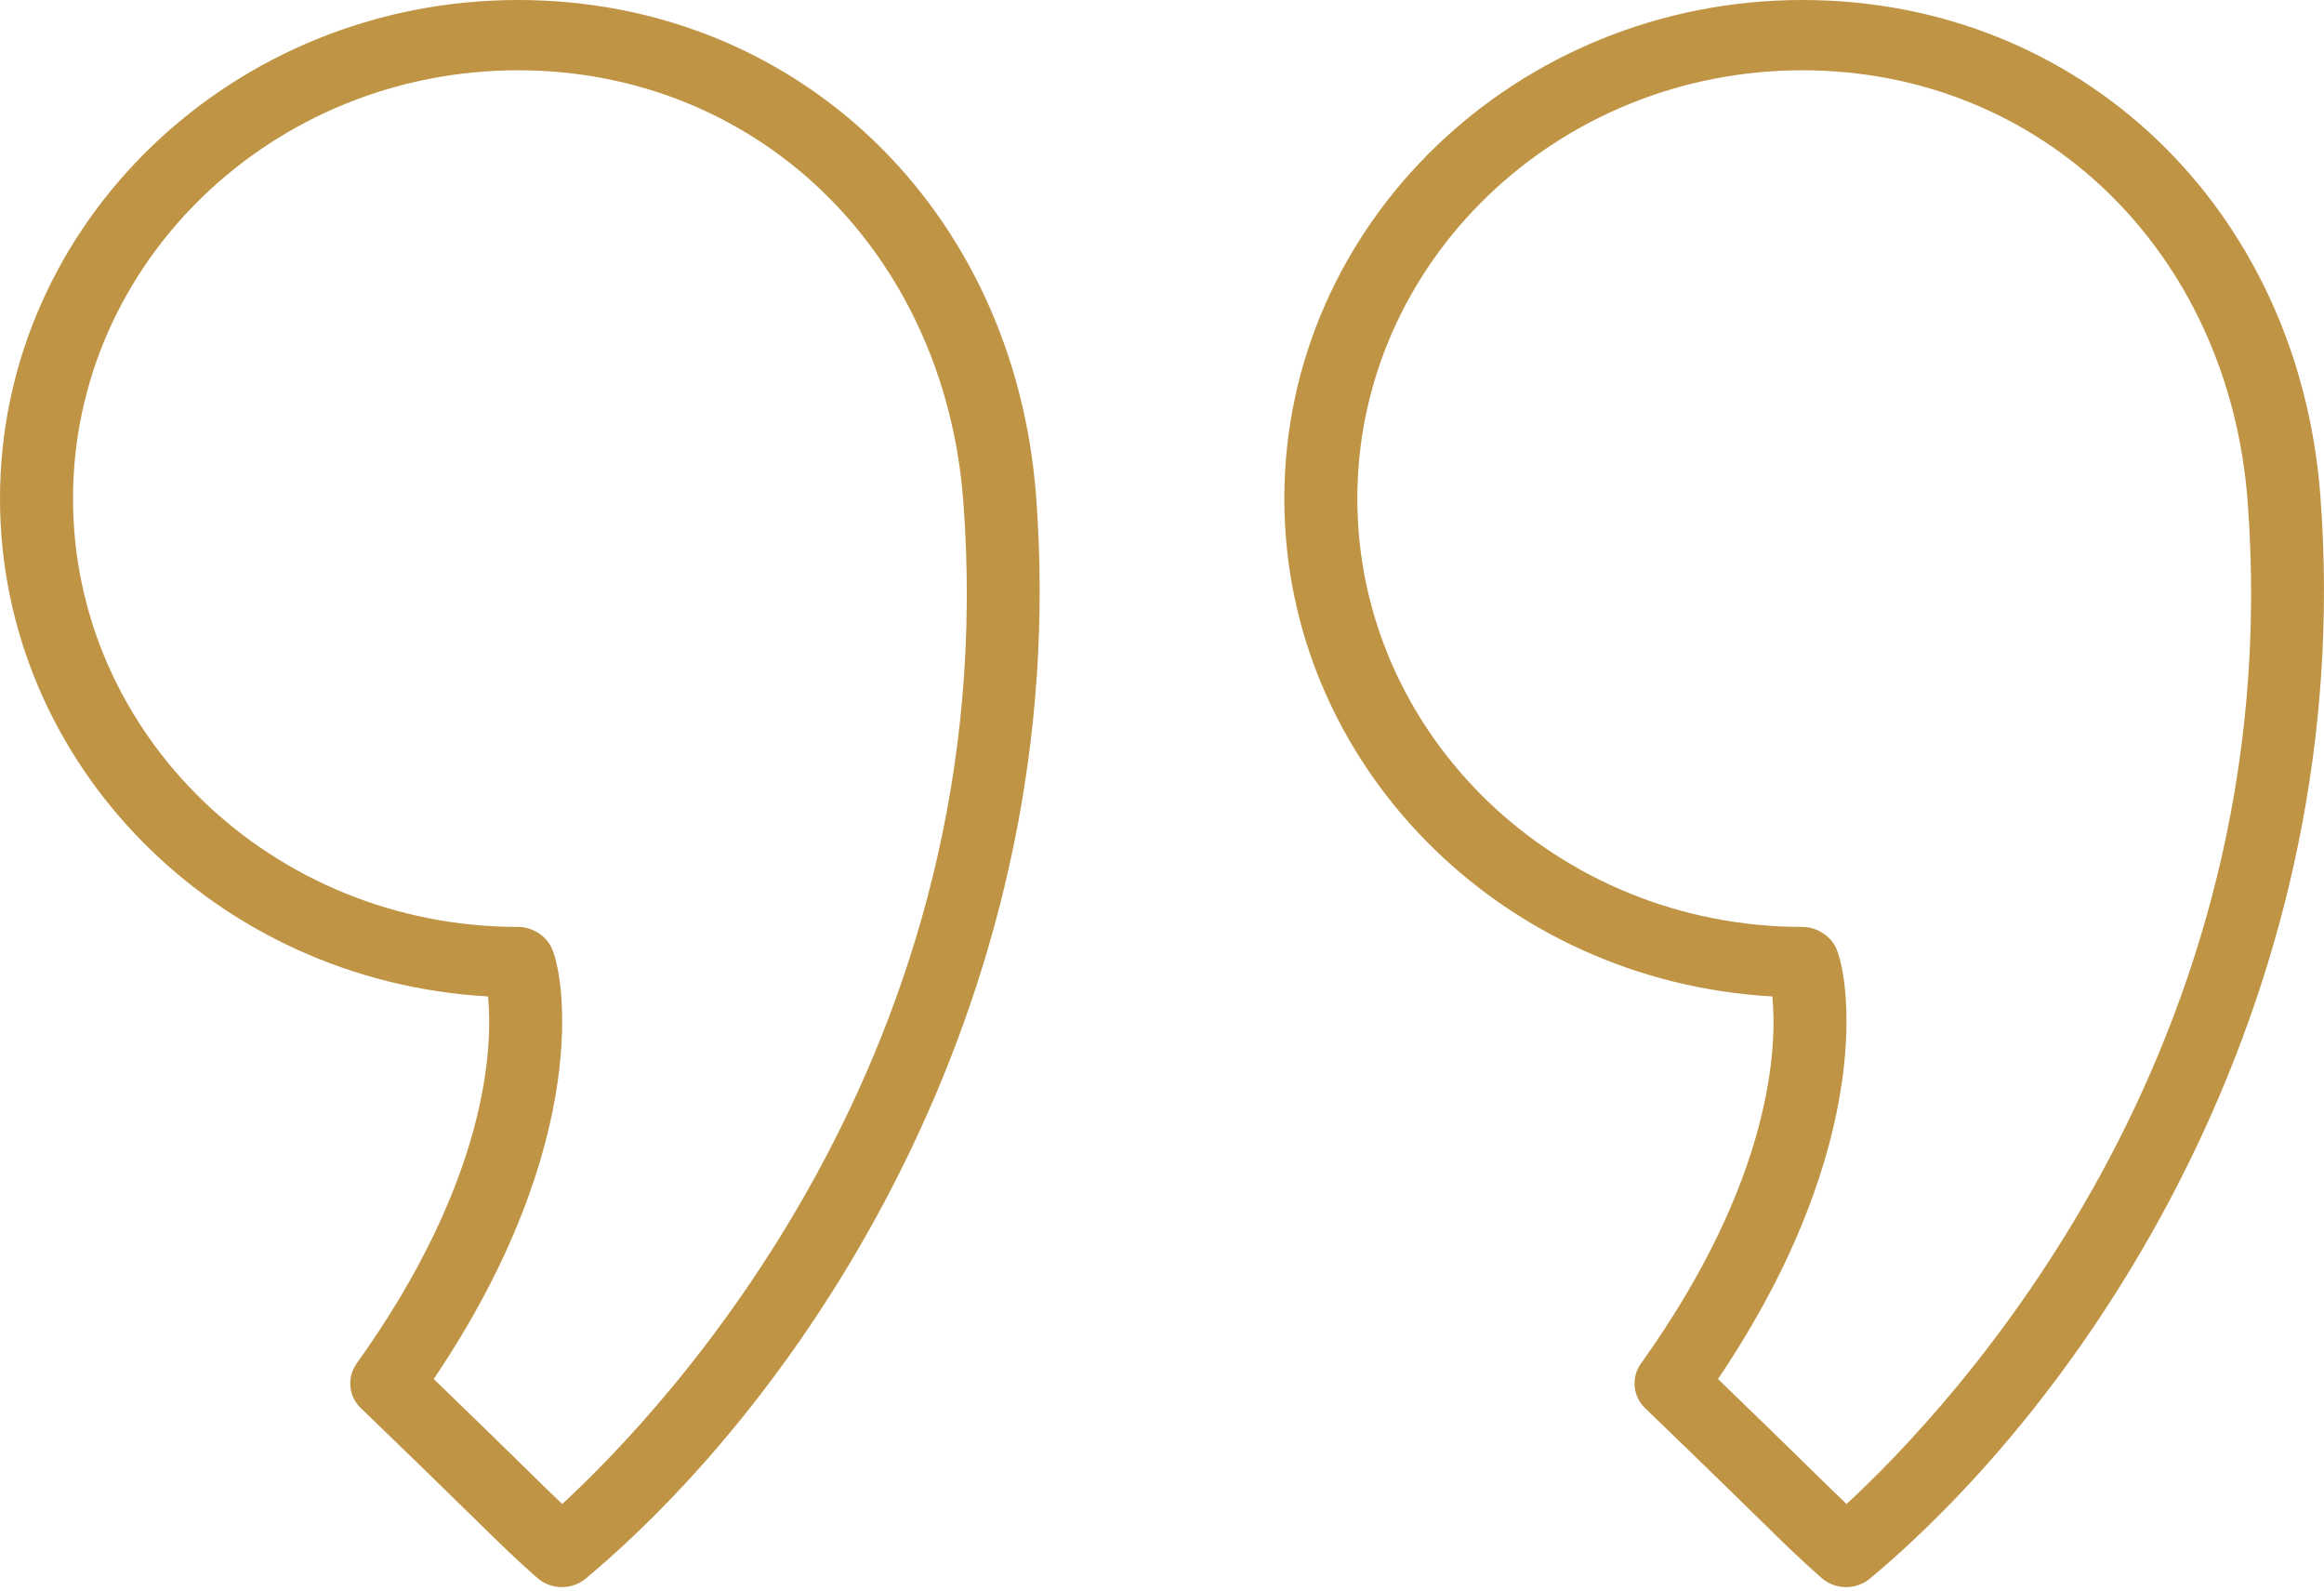<svg xmlns:xlink="http://www.w3.org/1999/xlink" xmlns="http://www.w3.org/2000/svg" width="38" height="26" viewBox="0 0 38 26" fill="none" foxified=""><script xmlns="">window._wordtune_extension_installed = true;</script>
<path d="M8.471 0C3.8 0 0 3.656 0 8.15C0 12.486 3.536 16.042 7.98 16.288C8.057 17.087 7.999 19.262 5.832 22.288C5.669 22.517 5.698 22.824 5.902 23.02C6.788 23.873 7.336 24.41 7.72 24.786C8.222 25.277 8.451 25.502 8.786 25.794C8.9 25.894 9.043 25.944 9.187 25.944C9.327 25.944 9.466 25.896 9.579 25.803C13.354 22.642 17.548 16.111 16.941 8.109C16.585 3.41 13.024 0 8.471 0ZM9.193 24.585C9.03 24.431 8.845 24.249 8.571 23.981C8.239 23.655 7.783 23.209 7.092 22.542C9.721 18.643 9.225 15.867 9.007 15.469C8.904 15.28 8.693 15.152 8.471 15.152C4.458 15.152 1.194 12.011 1.194 8.15C1.194 4.29 4.458 1.149 8.471 1.149C12.38 1.149 15.441 4.111 15.751 8.192C16.433 17.193 10.873 23.037 9.193 24.585Z" fill="#BF9444"/>
<path d="M37.941 8.109V8.108C37.584 3.41 34.022 0 29.471 0C24.8 0 21 3.656 21 8.15C21 12.486 24.537 16.042 28.98 16.288C29.057 17.086 28.999 19.26 26.832 22.288C26.668 22.517 26.698 22.824 26.901 23.02C27.784 23.87 28.331 24.406 28.715 24.781C29.219 25.276 29.449 25.501 29.786 25.795C29.899 25.894 30.044 25.944 30.187 25.944C30.327 25.944 30.466 25.896 30.579 25.802C34.354 22.642 38.547 16.111 37.941 8.109ZM30.193 24.585C30.029 24.429 29.842 24.247 29.566 23.976C29.234 23.651 28.78 23.206 28.091 22.542C30.721 18.643 30.225 15.867 30.008 15.469C29.905 15.28 29.693 15.152 29.471 15.152C25.458 15.152 22.194 12.011 22.194 8.15C22.194 4.29 25.458 1.149 29.471 1.149C33.379 1.149 36.441 4.111 36.751 8.192V8.192C37.432 17.192 31.872 23.037 30.193 24.585Z" fill="#BF9444"/>
</svg>